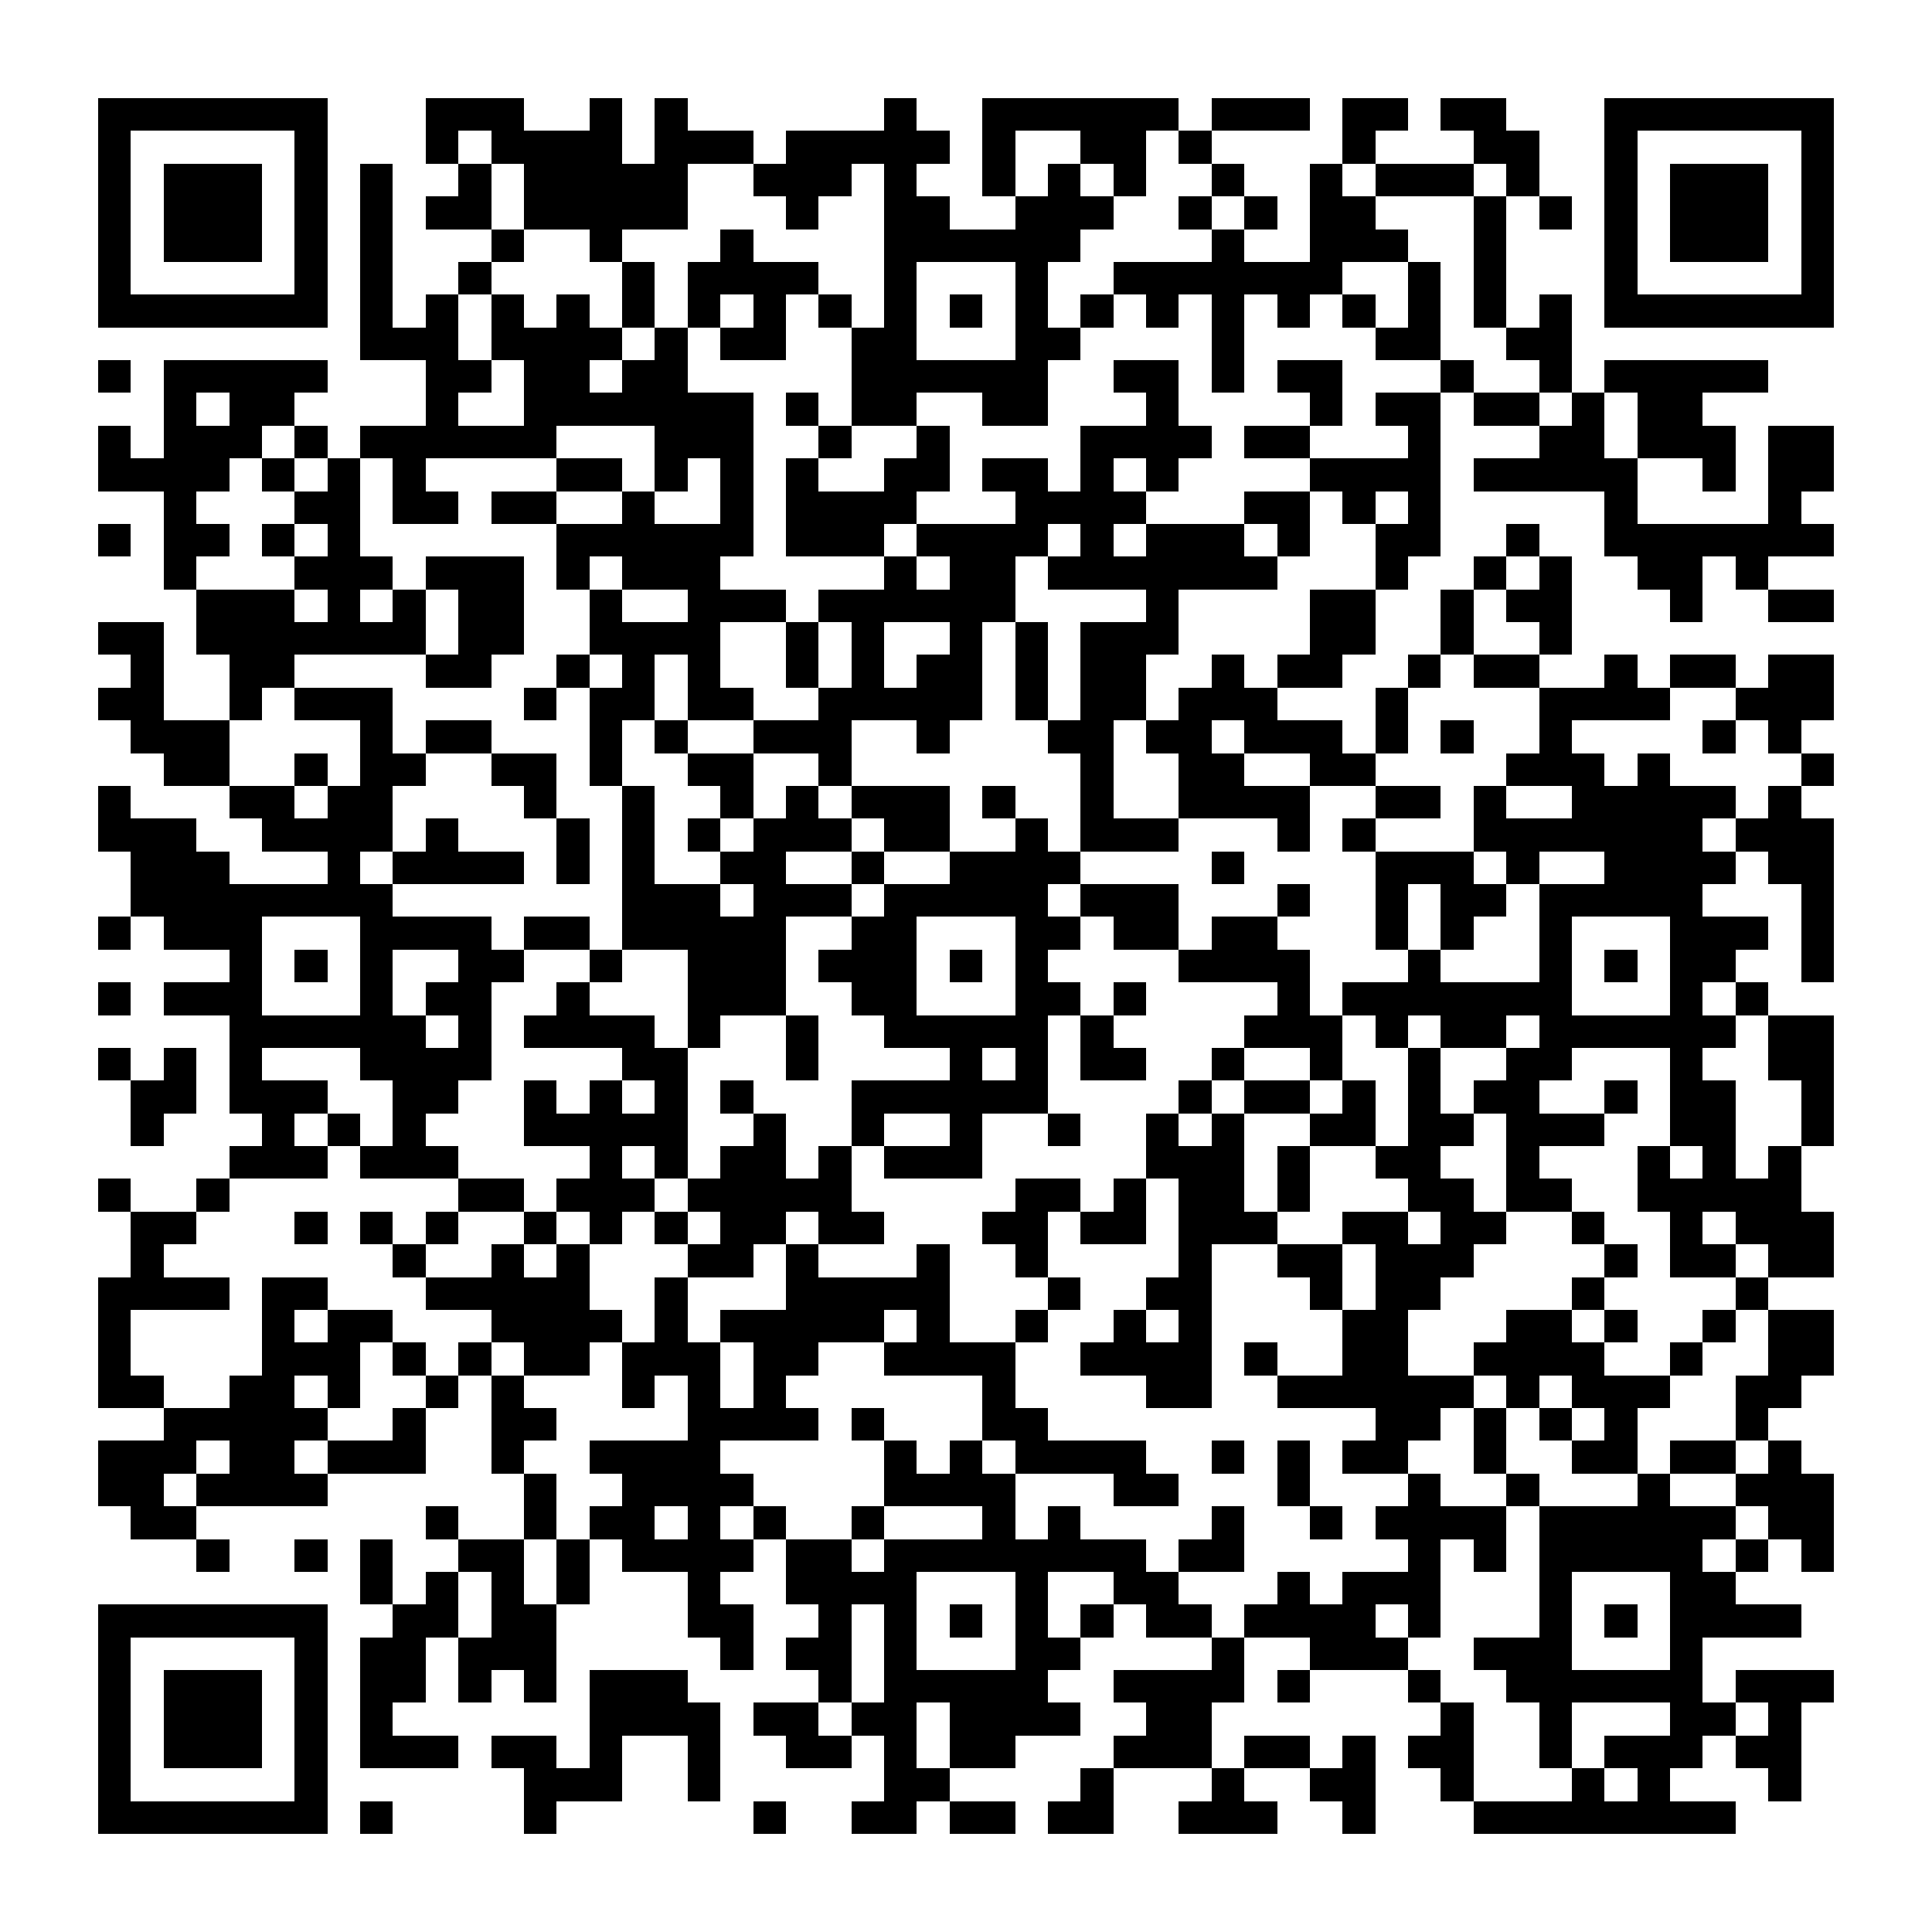 <?xml version="1.0" encoding="UTF-8"?><svg xmlns="http://www.w3.org/2000/svg" width="256" height="256" viewBox="0 0 59 59" shape-rendering="crispEdges"><rect x="0" y="0" width="59" height="59" fill="#ffffff" /><rect x="3" y="3" width="7" height="1" fill="#000000" /><rect x="13" y="3" width="3" height="1" fill="#000000" /><rect x="18" y="3" width="1" height="1" fill="#000000" /><rect x="20" y="3" width="1" height="1" fill="#000000" /><rect x="27" y="3" width="1" height="1" fill="#000000" /><rect x="30" y="3" width="6" height="1" fill="#000000" /><rect x="37" y="3" width="3" height="1" fill="#000000" /><rect x="41" y="3" width="2" height="1" fill="#000000" /><rect x="44" y="3" width="2" height="1" fill="#000000" /><rect x="49" y="3" width="7" height="1" fill="#000000" /><rect x="3" y="4" width="1" height="1" fill="#000000" /><rect x="9" y="4" width="1" height="1" fill="#000000" /><rect x="13" y="4" width="1" height="1" fill="#000000" /><rect x="15" y="4" width="4" height="1" fill="#000000" /><rect x="20" y="4" width="3" height="1" fill="#000000" /><rect x="24" y="4" width="5" height="1" fill="#000000" /><rect x="30" y="4" width="1" height="1" fill="#000000" /><rect x="33" y="4" width="2" height="1" fill="#000000" /><rect x="36" y="4" width="1" height="1" fill="#000000" /><rect x="41" y="4" width="1" height="1" fill="#000000" /><rect x="45" y="4" width="2" height="1" fill="#000000" /><rect x="49" y="4" width="1" height="1" fill="#000000" /><rect x="55" y="4" width="1" height="1" fill="#000000" /><rect x="3" y="5" width="1" height="1" fill="#000000" /><rect x="5" y="5" width="3" height="1" fill="#000000" /><rect x="9" y="5" width="1" height="1" fill="#000000" /><rect x="11" y="5" width="1" height="1" fill="#000000" /><rect x="14" y="5" width="1" height="1" fill="#000000" /><rect x="16" y="5" width="5" height="1" fill="#000000" /><rect x="23" y="5" width="3" height="1" fill="#000000" /><rect x="27" y="5" width="1" height="1" fill="#000000" /><rect x="30" y="5" width="1" height="1" fill="#000000" /><rect x="32" y="5" width="1" height="1" fill="#000000" /><rect x="34" y="5" width="1" height="1" fill="#000000" /><rect x="37" y="5" width="1" height="1" fill="#000000" /><rect x="40" y="5" width="1" height="1" fill="#000000" /><rect x="42" y="5" width="3" height="1" fill="#000000" /><rect x="46" y="5" width="1" height="1" fill="#000000" /><rect x="49" y="5" width="1" height="1" fill="#000000" /><rect x="51" y="5" width="3" height="1" fill="#000000" /><rect x="55" y="5" width="1" height="1" fill="#000000" /><rect x="3" y="6" width="1" height="1" fill="#000000" /><rect x="5" y="6" width="3" height="1" fill="#000000" /><rect x="9" y="6" width="1" height="1" fill="#000000" /><rect x="11" y="6" width="1" height="1" fill="#000000" /><rect x="13" y="6" width="2" height="1" fill="#000000" /><rect x="16" y="6" width="5" height="1" fill="#000000" /><rect x="24" y="6" width="1" height="1" fill="#000000" /><rect x="27" y="6" width="2" height="1" fill="#000000" /><rect x="31" y="6" width="3" height="1" fill="#000000" /><rect x="36" y="6" width="1" height="1" fill="#000000" /><rect x="38" y="6" width="1" height="1" fill="#000000" /><rect x="40" y="6" width="2" height="1" fill="#000000" /><rect x="45" y="6" width="1" height="1" fill="#000000" /><rect x="47" y="6" width="1" height="1" fill="#000000" /><rect x="49" y="6" width="1" height="1" fill="#000000" /><rect x="51" y="6" width="3" height="1" fill="#000000" /><rect x="55" y="6" width="1" height="1" fill="#000000" /><rect x="3" y="7" width="1" height="1" fill="#000000" /><rect x="5" y="7" width="3" height="1" fill="#000000" /><rect x="9" y="7" width="1" height="1" fill="#000000" /><rect x="11" y="7" width="1" height="1" fill="#000000" /><rect x="15" y="7" width="1" height="1" fill="#000000" /><rect x="18" y="7" width="1" height="1" fill="#000000" /><rect x="22" y="7" width="1" height="1" fill="#000000" /><rect x="27" y="7" width="6" height="1" fill="#000000" /><rect x="37" y="7" width="1" height="1" fill="#000000" /><rect x="40" y="7" width="3" height="1" fill="#000000" /><rect x="45" y="7" width="1" height="1" fill="#000000" /><rect x="49" y="7" width="1" height="1" fill="#000000" /><rect x="51" y="7" width="3" height="1" fill="#000000" /><rect x="55" y="7" width="1" height="1" fill="#000000" /><rect x="3" y="8" width="1" height="1" fill="#000000" /><rect x="9" y="8" width="1" height="1" fill="#000000" /><rect x="11" y="8" width="1" height="1" fill="#000000" /><rect x="14" y="8" width="1" height="1" fill="#000000" /><rect x="19" y="8" width="1" height="1" fill="#000000" /><rect x="21" y="8" width="4" height="1" fill="#000000" /><rect x="27" y="8" width="1" height="1" fill="#000000" /><rect x="31" y="8" width="1" height="1" fill="#000000" /><rect x="34" y="8" width="7" height="1" fill="#000000" /><rect x="43" y="8" width="1" height="1" fill="#000000" /><rect x="45" y="8" width="1" height="1" fill="#000000" /><rect x="49" y="8" width="1" height="1" fill="#000000" /><rect x="55" y="8" width="1" height="1" fill="#000000" /><rect x="3" y="9" width="7" height="1" fill="#000000" /><rect x="11" y="9" width="1" height="1" fill="#000000" /><rect x="13" y="9" width="1" height="1" fill="#000000" /><rect x="15" y="9" width="1" height="1" fill="#000000" /><rect x="17" y="9" width="1" height="1" fill="#000000" /><rect x="19" y="9" width="1" height="1" fill="#000000" /><rect x="21" y="9" width="1" height="1" fill="#000000" /><rect x="23" y="9" width="1" height="1" fill="#000000" /><rect x="25" y="9" width="1" height="1" fill="#000000" /><rect x="27" y="9" width="1" height="1" fill="#000000" /><rect x="29" y="9" width="1" height="1" fill="#000000" /><rect x="31" y="9" width="1" height="1" fill="#000000" /><rect x="33" y="9" width="1" height="1" fill="#000000" /><rect x="35" y="9" width="1" height="1" fill="#000000" /><rect x="37" y="9" width="1" height="1" fill="#000000" /><rect x="39" y="9" width="1" height="1" fill="#000000" /><rect x="41" y="9" width="1" height="1" fill="#000000" /><rect x="43" y="9" width="1" height="1" fill="#000000" /><rect x="45" y="9" width="1" height="1" fill="#000000" /><rect x="47" y="9" width="1" height="1" fill="#000000" /><rect x="49" y="9" width="7" height="1" fill="#000000" /><rect x="11" y="10" width="3" height="1" fill="#000000" /><rect x="15" y="10" width="4" height="1" fill="#000000" /><rect x="20" y="10" width="1" height="1" fill="#000000" /><rect x="22" y="10" width="2" height="1" fill="#000000" /><rect x="26" y="10" width="2" height="1" fill="#000000" /><rect x="31" y="10" width="2" height="1" fill="#000000" /><rect x="37" y="10" width="1" height="1" fill="#000000" /><rect x="42" y="10" width="2" height="1" fill="#000000" /><rect x="46" y="10" width="2" height="1" fill="#000000" /><rect x="3" y="11" width="1" height="1" fill="#000000" /><rect x="5" y="11" width="5" height="1" fill="#000000" /><rect x="13" y="11" width="2" height="1" fill="#000000" /><rect x="16" y="11" width="2" height="1" fill="#000000" /><rect x="19" y="11" width="2" height="1" fill="#000000" /><rect x="26" y="11" width="6" height="1" fill="#000000" /><rect x="34" y="11" width="2" height="1" fill="#000000" /><rect x="37" y="11" width="1" height="1" fill="#000000" /><rect x="39" y="11" width="2" height="1" fill="#000000" /><rect x="44" y="11" width="1" height="1" fill="#000000" /><rect x="47" y="11" width="1" height="1" fill="#000000" /><rect x="49" y="11" width="5" height="1" fill="#000000" /><rect x="5" y="12" width="1" height="1" fill="#000000" /><rect x="7" y="12" width="2" height="1" fill="#000000" /><rect x="13" y="12" width="1" height="1" fill="#000000" /><rect x="16" y="12" width="7" height="1" fill="#000000" /><rect x="24" y="12" width="1" height="1" fill="#000000" /><rect x="26" y="12" width="2" height="1" fill="#000000" /><rect x="30" y="12" width="2" height="1" fill="#000000" /><rect x="35" y="12" width="1" height="1" fill="#000000" /><rect x="40" y="12" width="1" height="1" fill="#000000" /><rect x="42" y="12" width="2" height="1" fill="#000000" /><rect x="45" y="12" width="2" height="1" fill="#000000" /><rect x="48" y="12" width="1" height="1" fill="#000000" /><rect x="50" y="12" width="2" height="1" fill="#000000" /><rect x="3" y="13" width="1" height="1" fill="#000000" /><rect x="5" y="13" width="3" height="1" fill="#000000" /><rect x="9" y="13" width="1" height="1" fill="#000000" /><rect x="11" y="13" width="6" height="1" fill="#000000" /><rect x="20" y="13" width="3" height="1" fill="#000000" /><rect x="25" y="13" width="1" height="1" fill="#000000" /><rect x="28" y="13" width="1" height="1" fill="#000000" /><rect x="33" y="13" width="4" height="1" fill="#000000" /><rect x="38" y="13" width="2" height="1" fill="#000000" /><rect x="43" y="13" width="1" height="1" fill="#000000" /><rect x="47" y="13" width="2" height="1" fill="#000000" /><rect x="50" y="13" width="3" height="1" fill="#000000" /><rect x="54" y="13" width="2" height="1" fill="#000000" /><rect x="3" y="14" width="4" height="1" fill="#000000" /><rect x="8" y="14" width="1" height="1" fill="#000000" /><rect x="10" y="14" width="1" height="1" fill="#000000" /><rect x="12" y="14" width="1" height="1" fill="#000000" /><rect x="17" y="14" width="2" height="1" fill="#000000" /><rect x="20" y="14" width="1" height="1" fill="#000000" /><rect x="22" y="14" width="1" height="1" fill="#000000" /><rect x="24" y="14" width="1" height="1" fill="#000000" /><rect x="27" y="14" width="2" height="1" fill="#000000" /><rect x="30" y="14" width="2" height="1" fill="#000000" /><rect x="33" y="14" width="1" height="1" fill="#000000" /><rect x="35" y="14" width="1" height="1" fill="#000000" /><rect x="40" y="14" width="4" height="1" fill="#000000" /><rect x="45" y="14" width="5" height="1" fill="#000000" /><rect x="52" y="14" width="1" height="1" fill="#000000" /><rect x="54" y="14" width="2" height="1" fill="#000000" /><rect x="5" y="15" width="1" height="1" fill="#000000" /><rect x="9" y="15" width="2" height="1" fill="#000000" /><rect x="12" y="15" width="2" height="1" fill="#000000" /><rect x="15" y="15" width="2" height="1" fill="#000000" /><rect x="19" y="15" width="1" height="1" fill="#000000" /><rect x="22" y="15" width="1" height="1" fill="#000000" /><rect x="24" y="15" width="4" height="1" fill="#000000" /><rect x="31" y="15" width="4" height="1" fill="#000000" /><rect x="38" y="15" width="2" height="1" fill="#000000" /><rect x="41" y="15" width="1" height="1" fill="#000000" /><rect x="43" y="15" width="1" height="1" fill="#000000" /><rect x="49" y="15" width="1" height="1" fill="#000000" /><rect x="54" y="15" width="1" height="1" fill="#000000" /><rect x="3" y="16" width="1" height="1" fill="#000000" /><rect x="5" y="16" width="2" height="1" fill="#000000" /><rect x="8" y="16" width="1" height="1" fill="#000000" /><rect x="10" y="16" width="1" height="1" fill="#000000" /><rect x="17" y="16" width="6" height="1" fill="#000000" /><rect x="24" y="16" width="3" height="1" fill="#000000" /><rect x="28" y="16" width="4" height="1" fill="#000000" /><rect x="33" y="16" width="1" height="1" fill="#000000" /><rect x="35" y="16" width="3" height="1" fill="#000000" /><rect x="39" y="16" width="1" height="1" fill="#000000" /><rect x="42" y="16" width="2" height="1" fill="#000000" /><rect x="46" y="16" width="1" height="1" fill="#000000" /><rect x="49" y="16" width="7" height="1" fill="#000000" /><rect x="5" y="17" width="1" height="1" fill="#000000" /><rect x="9" y="17" width="3" height="1" fill="#000000" /><rect x="13" y="17" width="3" height="1" fill="#000000" /><rect x="17" y="17" width="1" height="1" fill="#000000" /><rect x="19" y="17" width="3" height="1" fill="#000000" /><rect x="27" y="17" width="1" height="1" fill="#000000" /><rect x="29" y="17" width="2" height="1" fill="#000000" /><rect x="32" y="17" width="7" height="1" fill="#000000" /><rect x="42" y="17" width="1" height="1" fill="#000000" /><rect x="45" y="17" width="1" height="1" fill="#000000" /><rect x="47" y="17" width="1" height="1" fill="#000000" /><rect x="50" y="17" width="2" height="1" fill="#000000" /><rect x="53" y="17" width="1" height="1" fill="#000000" /><rect x="6" y="18" width="3" height="1" fill="#000000" /><rect x="10" y="18" width="1" height="1" fill="#000000" /><rect x="12" y="18" width="1" height="1" fill="#000000" /><rect x="14" y="18" width="2" height="1" fill="#000000" /><rect x="18" y="18" width="1" height="1" fill="#000000" /><rect x="21" y="18" width="3" height="1" fill="#000000" /><rect x="25" y="18" width="6" height="1" fill="#000000" /><rect x="35" y="18" width="1" height="1" fill="#000000" /><rect x="40" y="18" width="2" height="1" fill="#000000" /><rect x="44" y="18" width="1" height="1" fill="#000000" /><rect x="46" y="18" width="2" height="1" fill="#000000" /><rect x="51" y="18" width="1" height="1" fill="#000000" /><rect x="54" y="18" width="2" height="1" fill="#000000" /><rect x="3" y="19" width="2" height="1" fill="#000000" /><rect x="6" y="19" width="7" height="1" fill="#000000" /><rect x="14" y="19" width="2" height="1" fill="#000000" /><rect x="18" y="19" width="4" height="1" fill="#000000" /><rect x="24" y="19" width="1" height="1" fill="#000000" /><rect x="26" y="19" width="1" height="1" fill="#000000" /><rect x="29" y="19" width="1" height="1" fill="#000000" /><rect x="31" y="19" width="1" height="1" fill="#000000" /><rect x="33" y="19" width="3" height="1" fill="#000000" /><rect x="40" y="19" width="2" height="1" fill="#000000" /><rect x="44" y="19" width="1" height="1" fill="#000000" /><rect x="47" y="19" width="1" height="1" fill="#000000" /><rect x="4" y="20" width="1" height="1" fill="#000000" /><rect x="7" y="20" width="2" height="1" fill="#000000" /><rect x="13" y="20" width="2" height="1" fill="#000000" /><rect x="17" y="20" width="1" height="1" fill="#000000" /><rect x="19" y="20" width="1" height="1" fill="#000000" /><rect x="21" y="20" width="1" height="1" fill="#000000" /><rect x="24" y="20" width="1" height="1" fill="#000000" /><rect x="26" y="20" width="1" height="1" fill="#000000" /><rect x="28" y="20" width="2" height="1" fill="#000000" /><rect x="31" y="20" width="1" height="1" fill="#000000" /><rect x="33" y="20" width="2" height="1" fill="#000000" /><rect x="37" y="20" width="1" height="1" fill="#000000" /><rect x="39" y="20" width="2" height="1" fill="#000000" /><rect x="43" y="20" width="1" height="1" fill="#000000" /><rect x="45" y="20" width="2" height="1" fill="#000000" /><rect x="49" y="20" width="1" height="1" fill="#000000" /><rect x="51" y="20" width="2" height="1" fill="#000000" /><rect x="54" y="20" width="2" height="1" fill="#000000" /><rect x="3" y="21" width="2" height="1" fill="#000000" /><rect x="7" y="21" width="1" height="1" fill="#000000" /><rect x="9" y="21" width="3" height="1" fill="#000000" /><rect x="16" y="21" width="1" height="1" fill="#000000" /><rect x="18" y="21" width="2" height="1" fill="#000000" /><rect x="21" y="21" width="2" height="1" fill="#000000" /><rect x="25" y="21" width="5" height="1" fill="#000000" /><rect x="31" y="21" width="1" height="1" fill="#000000" /><rect x="33" y="21" width="2" height="1" fill="#000000" /><rect x="36" y="21" width="3" height="1" fill="#000000" /><rect x="42" y="21" width="1" height="1" fill="#000000" /><rect x="47" y="21" width="4" height="1" fill="#000000" /><rect x="53" y="21" width="3" height="1" fill="#000000" /><rect x="4" y="22" width="3" height="1" fill="#000000" /><rect x="11" y="22" width="1" height="1" fill="#000000" /><rect x="13" y="22" width="2" height="1" fill="#000000" /><rect x="18" y="22" width="1" height="1" fill="#000000" /><rect x="20" y="22" width="1" height="1" fill="#000000" /><rect x="23" y="22" width="3" height="1" fill="#000000" /><rect x="28" y="22" width="1" height="1" fill="#000000" /><rect x="32" y="22" width="2" height="1" fill="#000000" /><rect x="35" y="22" width="2" height="1" fill="#000000" /><rect x="38" y="22" width="3" height="1" fill="#000000" /><rect x="42" y="22" width="1" height="1" fill="#000000" /><rect x="44" y="22" width="1" height="1" fill="#000000" /><rect x="47" y="22" width="1" height="1" fill="#000000" /><rect x="52" y="22" width="1" height="1" fill="#000000" /><rect x="54" y="22" width="1" height="1" fill="#000000" /><rect x="5" y="23" width="2" height="1" fill="#000000" /><rect x="9" y="23" width="1" height="1" fill="#000000" /><rect x="11" y="23" width="2" height="1" fill="#000000" /><rect x="15" y="23" width="2" height="1" fill="#000000" /><rect x="18" y="23" width="1" height="1" fill="#000000" /><rect x="21" y="23" width="2" height="1" fill="#000000" /><rect x="25" y="23" width="1" height="1" fill="#000000" /><rect x="33" y="23" width="1" height="1" fill="#000000" /><rect x="36" y="23" width="2" height="1" fill="#000000" /><rect x="40" y="23" width="2" height="1" fill="#000000" /><rect x="46" y="23" width="3" height="1" fill="#000000" /><rect x="50" y="23" width="1" height="1" fill="#000000" /><rect x="55" y="23" width="1" height="1" fill="#000000" /><rect x="3" y="24" width="1" height="1" fill="#000000" /><rect x="7" y="24" width="2" height="1" fill="#000000" /><rect x="10" y="24" width="2" height="1" fill="#000000" /><rect x="16" y="24" width="1" height="1" fill="#000000" /><rect x="19" y="24" width="1" height="1" fill="#000000" /><rect x="22" y="24" width="1" height="1" fill="#000000" /><rect x="24" y="24" width="1" height="1" fill="#000000" /><rect x="26" y="24" width="3" height="1" fill="#000000" /><rect x="30" y="24" width="1" height="1" fill="#000000" /><rect x="33" y="24" width="1" height="1" fill="#000000" /><rect x="36" y="24" width="4" height="1" fill="#000000" /><rect x="42" y="24" width="2" height="1" fill="#000000" /><rect x="45" y="24" width="1" height="1" fill="#000000" /><rect x="48" y="24" width="5" height="1" fill="#000000" /><rect x="54" y="24" width="1" height="1" fill="#000000" /><rect x="3" y="25" width="3" height="1" fill="#000000" /><rect x="8" y="25" width="4" height="1" fill="#000000" /><rect x="13" y="25" width="1" height="1" fill="#000000" /><rect x="17" y="25" width="1" height="1" fill="#000000" /><rect x="19" y="25" width="1" height="1" fill="#000000" /><rect x="21" y="25" width="1" height="1" fill="#000000" /><rect x="23" y="25" width="3" height="1" fill="#000000" /><rect x="27" y="25" width="2" height="1" fill="#000000" /><rect x="31" y="25" width="1" height="1" fill="#000000" /><rect x="33" y="25" width="3" height="1" fill="#000000" /><rect x="39" y="25" width="1" height="1" fill="#000000" /><rect x="41" y="25" width="1" height="1" fill="#000000" /><rect x="45" y="25" width="7" height="1" fill="#000000" /><rect x="53" y="25" width="3" height="1" fill="#000000" /><rect x="4" y="26" width="3" height="1" fill="#000000" /><rect x="10" y="26" width="1" height="1" fill="#000000" /><rect x="12" y="26" width="4" height="1" fill="#000000" /><rect x="17" y="26" width="1" height="1" fill="#000000" /><rect x="19" y="26" width="1" height="1" fill="#000000" /><rect x="22" y="26" width="2" height="1" fill="#000000" /><rect x="26" y="26" width="1" height="1" fill="#000000" /><rect x="29" y="26" width="4" height="1" fill="#000000" /><rect x="37" y="26" width="1" height="1" fill="#000000" /><rect x="42" y="26" width="3" height="1" fill="#000000" /><rect x="46" y="26" width="1" height="1" fill="#000000" /><rect x="49" y="26" width="4" height="1" fill="#000000" /><rect x="54" y="26" width="2" height="1" fill="#000000" /><rect x="4" y="27" width="8" height="1" fill="#000000" /><rect x="19" y="27" width="3" height="1" fill="#000000" /><rect x="23" y="27" width="3" height="1" fill="#000000" /><rect x="27" y="27" width="5" height="1" fill="#000000" /><rect x="33" y="27" width="3" height="1" fill="#000000" /><rect x="39" y="27" width="1" height="1" fill="#000000" /><rect x="42" y="27" width="1" height="1" fill="#000000" /><rect x="44" y="27" width="2" height="1" fill="#000000" /><rect x="47" y="27" width="5" height="1" fill="#000000" /><rect x="55" y="27" width="1" height="1" fill="#000000" /><rect x="3" y="28" width="1" height="1" fill="#000000" /><rect x="5" y="28" width="3" height="1" fill="#000000" /><rect x="11" y="28" width="4" height="1" fill="#000000" /><rect x="16" y="28" width="2" height="1" fill="#000000" /><rect x="19" y="28" width="5" height="1" fill="#000000" /><rect x="26" y="28" width="2" height="1" fill="#000000" /><rect x="31" y="28" width="2" height="1" fill="#000000" /><rect x="34" y="28" width="2" height="1" fill="#000000" /><rect x="37" y="28" width="2" height="1" fill="#000000" /><rect x="42" y="28" width="1" height="1" fill="#000000" /><rect x="44" y="28" width="1" height="1" fill="#000000" /><rect x="47" y="28" width="1" height="1" fill="#000000" /><rect x="51" y="28" width="3" height="1" fill="#000000" /><rect x="55" y="28" width="1" height="1" fill="#000000" /><rect x="7" y="29" width="1" height="1" fill="#000000" /><rect x="9" y="29" width="1" height="1" fill="#000000" /><rect x="11" y="29" width="1" height="1" fill="#000000" /><rect x="14" y="29" width="2" height="1" fill="#000000" /><rect x="18" y="29" width="1" height="1" fill="#000000" /><rect x="21" y="29" width="3" height="1" fill="#000000" /><rect x="25" y="29" width="3" height="1" fill="#000000" /><rect x="29" y="29" width="1" height="1" fill="#000000" /><rect x="31" y="29" width="1" height="1" fill="#000000" /><rect x="36" y="29" width="4" height="1" fill="#000000" /><rect x="43" y="29" width="1" height="1" fill="#000000" /><rect x="47" y="29" width="1" height="1" fill="#000000" /><rect x="49" y="29" width="1" height="1" fill="#000000" /><rect x="51" y="29" width="2" height="1" fill="#000000" /><rect x="55" y="29" width="1" height="1" fill="#000000" /><rect x="3" y="30" width="1" height="1" fill="#000000" /><rect x="5" y="30" width="3" height="1" fill="#000000" /><rect x="11" y="30" width="1" height="1" fill="#000000" /><rect x="13" y="30" width="2" height="1" fill="#000000" /><rect x="17" y="30" width="1" height="1" fill="#000000" /><rect x="21" y="30" width="3" height="1" fill="#000000" /><rect x="26" y="30" width="2" height="1" fill="#000000" /><rect x="31" y="30" width="2" height="1" fill="#000000" /><rect x="34" y="30" width="1" height="1" fill="#000000" /><rect x="39" y="30" width="1" height="1" fill="#000000" /><rect x="41" y="30" width="7" height="1" fill="#000000" /><rect x="51" y="30" width="1" height="1" fill="#000000" /><rect x="53" y="30" width="1" height="1" fill="#000000" /><rect x="7" y="31" width="6" height="1" fill="#000000" /><rect x="14" y="31" width="1" height="1" fill="#000000" /><rect x="16" y="31" width="4" height="1" fill="#000000" /><rect x="21" y="31" width="1" height="1" fill="#000000" /><rect x="24" y="31" width="1" height="1" fill="#000000" /><rect x="27" y="31" width="5" height="1" fill="#000000" /><rect x="33" y="31" width="1" height="1" fill="#000000" /><rect x="38" y="31" width="3" height="1" fill="#000000" /><rect x="42" y="31" width="1" height="1" fill="#000000" /><rect x="44" y="31" width="2" height="1" fill="#000000" /><rect x="47" y="31" width="6" height="1" fill="#000000" /><rect x="54" y="31" width="2" height="1" fill="#000000" /><rect x="3" y="32" width="1" height="1" fill="#000000" /><rect x="5" y="32" width="1" height="1" fill="#000000" /><rect x="7" y="32" width="1" height="1" fill="#000000" /><rect x="11" y="32" width="4" height="1" fill="#000000" /><rect x="19" y="32" width="2" height="1" fill="#000000" /><rect x="24" y="32" width="1" height="1" fill="#000000" /><rect x="29" y="32" width="1" height="1" fill="#000000" /><rect x="31" y="32" width="1" height="1" fill="#000000" /><rect x="33" y="32" width="2" height="1" fill="#000000" /><rect x="37" y="32" width="1" height="1" fill="#000000" /><rect x="40" y="32" width="1" height="1" fill="#000000" /><rect x="43" y="32" width="1" height="1" fill="#000000" /><rect x="46" y="32" width="2" height="1" fill="#000000" /><rect x="51" y="32" width="1" height="1" fill="#000000" /><rect x="54" y="32" width="2" height="1" fill="#000000" /><rect x="4" y="33" width="2" height="1" fill="#000000" /><rect x="7" y="33" width="3" height="1" fill="#000000" /><rect x="12" y="33" width="2" height="1" fill="#000000" /><rect x="16" y="33" width="1" height="1" fill="#000000" /><rect x="18" y="33" width="1" height="1" fill="#000000" /><rect x="20" y="33" width="1" height="1" fill="#000000" /><rect x="22" y="33" width="1" height="1" fill="#000000" /><rect x="26" y="33" width="6" height="1" fill="#000000" /><rect x="36" y="33" width="1" height="1" fill="#000000" /><rect x="38" y="33" width="2" height="1" fill="#000000" /><rect x="41" y="33" width="1" height="1" fill="#000000" /><rect x="43" y="33" width="1" height="1" fill="#000000" /><rect x="45" y="33" width="2" height="1" fill="#000000" /><rect x="49" y="33" width="1" height="1" fill="#000000" /><rect x="51" y="33" width="2" height="1" fill="#000000" /><rect x="55" y="33" width="1" height="1" fill="#000000" /><rect x="4" y="34" width="1" height="1" fill="#000000" /><rect x="8" y="34" width="1" height="1" fill="#000000" /><rect x="10" y="34" width="1" height="1" fill="#000000" /><rect x="12" y="34" width="1" height="1" fill="#000000" /><rect x="16" y="34" width="5" height="1" fill="#000000" /><rect x="23" y="34" width="1" height="1" fill="#000000" /><rect x="26" y="34" width="1" height="1" fill="#000000" /><rect x="29" y="34" width="1" height="1" fill="#000000" /><rect x="32" y="34" width="1" height="1" fill="#000000" /><rect x="35" y="34" width="1" height="1" fill="#000000" /><rect x="37" y="34" width="1" height="1" fill="#000000" /><rect x="40" y="34" width="2" height="1" fill="#000000" /><rect x="43" y="34" width="2" height="1" fill="#000000" /><rect x="46" y="34" width="3" height="1" fill="#000000" /><rect x="51" y="34" width="2" height="1" fill="#000000" /><rect x="55" y="34" width="1" height="1" fill="#000000" /><rect x="7" y="35" width="3" height="1" fill="#000000" /><rect x="11" y="35" width="3" height="1" fill="#000000" /><rect x="18" y="35" width="1" height="1" fill="#000000" /><rect x="20" y="35" width="1" height="1" fill="#000000" /><rect x="22" y="35" width="2" height="1" fill="#000000" /><rect x="25" y="35" width="1" height="1" fill="#000000" /><rect x="27" y="35" width="3" height="1" fill="#000000" /><rect x="35" y="35" width="3" height="1" fill="#000000" /><rect x="39" y="35" width="1" height="1" fill="#000000" /><rect x="42" y="35" width="2" height="1" fill="#000000" /><rect x="46" y="35" width="1" height="1" fill="#000000" /><rect x="50" y="35" width="1" height="1" fill="#000000" /><rect x="52" y="35" width="1" height="1" fill="#000000" /><rect x="54" y="35" width="1" height="1" fill="#000000" /><rect x="3" y="36" width="1" height="1" fill="#000000" /><rect x="6" y="36" width="1" height="1" fill="#000000" /><rect x="14" y="36" width="2" height="1" fill="#000000" /><rect x="17" y="36" width="3" height="1" fill="#000000" /><rect x="21" y="36" width="5" height="1" fill="#000000" /><rect x="31" y="36" width="2" height="1" fill="#000000" /><rect x="34" y="36" width="1" height="1" fill="#000000" /><rect x="36" y="36" width="2" height="1" fill="#000000" /><rect x="39" y="36" width="1" height="1" fill="#000000" /><rect x="43" y="36" width="2" height="1" fill="#000000" /><rect x="46" y="36" width="2" height="1" fill="#000000" /><rect x="50" y="36" width="5" height="1" fill="#000000" /><rect x="4" y="37" width="2" height="1" fill="#000000" /><rect x="9" y="37" width="1" height="1" fill="#000000" /><rect x="11" y="37" width="1" height="1" fill="#000000" /><rect x="13" y="37" width="1" height="1" fill="#000000" /><rect x="16" y="37" width="1" height="1" fill="#000000" /><rect x="18" y="37" width="1" height="1" fill="#000000" /><rect x="20" y="37" width="1" height="1" fill="#000000" /><rect x="22" y="37" width="2" height="1" fill="#000000" /><rect x="25" y="37" width="2" height="1" fill="#000000" /><rect x="30" y="37" width="2" height="1" fill="#000000" /><rect x="33" y="37" width="2" height="1" fill="#000000" /><rect x="36" y="37" width="3" height="1" fill="#000000" /><rect x="41" y="37" width="2" height="1" fill="#000000" /><rect x="44" y="37" width="2" height="1" fill="#000000" /><rect x="48" y="37" width="1" height="1" fill="#000000" /><rect x="51" y="37" width="1" height="1" fill="#000000" /><rect x="53" y="37" width="3" height="1" fill="#000000" /><rect x="4" y="38" width="1" height="1" fill="#000000" /><rect x="12" y="38" width="1" height="1" fill="#000000" /><rect x="15" y="38" width="1" height="1" fill="#000000" /><rect x="17" y="38" width="1" height="1" fill="#000000" /><rect x="21" y="38" width="2" height="1" fill="#000000" /><rect x="24" y="38" width="1" height="1" fill="#000000" /><rect x="28" y="38" width="1" height="1" fill="#000000" /><rect x="31" y="38" width="1" height="1" fill="#000000" /><rect x="36" y="38" width="1" height="1" fill="#000000" /><rect x="39" y="38" width="2" height="1" fill="#000000" /><rect x="42" y="38" width="3" height="1" fill="#000000" /><rect x="49" y="38" width="1" height="1" fill="#000000" /><rect x="51" y="38" width="2" height="1" fill="#000000" /><rect x="54" y="38" width="2" height="1" fill="#000000" /><rect x="3" y="39" width="4" height="1" fill="#000000" /><rect x="8" y="39" width="2" height="1" fill="#000000" /><rect x="13" y="39" width="5" height="1" fill="#000000" /><rect x="20" y="39" width="1" height="1" fill="#000000" /><rect x="24" y="39" width="5" height="1" fill="#000000" /><rect x="32" y="39" width="1" height="1" fill="#000000" /><rect x="35" y="39" width="2" height="1" fill="#000000" /><rect x="40" y="39" width="1" height="1" fill="#000000" /><rect x="42" y="39" width="2" height="1" fill="#000000" /><rect x="48" y="39" width="1" height="1" fill="#000000" /><rect x="53" y="39" width="1" height="1" fill="#000000" /><rect x="3" y="40" width="1" height="1" fill="#000000" /><rect x="8" y="40" width="1" height="1" fill="#000000" /><rect x="10" y="40" width="2" height="1" fill="#000000" /><rect x="15" y="40" width="4" height="1" fill="#000000" /><rect x="20" y="40" width="1" height="1" fill="#000000" /><rect x="22" y="40" width="5" height="1" fill="#000000" /><rect x="28" y="40" width="1" height="1" fill="#000000" /><rect x="31" y="40" width="1" height="1" fill="#000000" /><rect x="34" y="40" width="1" height="1" fill="#000000" /><rect x="36" y="40" width="1" height="1" fill="#000000" /><rect x="41" y="40" width="2" height="1" fill="#000000" /><rect x="46" y="40" width="2" height="1" fill="#000000" /><rect x="49" y="40" width="1" height="1" fill="#000000" /><rect x="52" y="40" width="1" height="1" fill="#000000" /><rect x="54" y="40" width="2" height="1" fill="#000000" /><rect x="3" y="41" width="1" height="1" fill="#000000" /><rect x="8" y="41" width="3" height="1" fill="#000000" /><rect x="12" y="41" width="1" height="1" fill="#000000" /><rect x="14" y="41" width="1" height="1" fill="#000000" /><rect x="16" y="41" width="2" height="1" fill="#000000" /><rect x="19" y="41" width="3" height="1" fill="#000000" /><rect x="23" y="41" width="2" height="1" fill="#000000" /><rect x="27" y="41" width="4" height="1" fill="#000000" /><rect x="33" y="41" width="4" height="1" fill="#000000" /><rect x="38" y="41" width="1" height="1" fill="#000000" /><rect x="41" y="41" width="2" height="1" fill="#000000" /><rect x="45" y="41" width="4" height="1" fill="#000000" /><rect x="51" y="41" width="1" height="1" fill="#000000" /><rect x="54" y="41" width="2" height="1" fill="#000000" /><rect x="3" y="42" width="2" height="1" fill="#000000" /><rect x="7" y="42" width="2" height="1" fill="#000000" /><rect x="10" y="42" width="1" height="1" fill="#000000" /><rect x="13" y="42" width="1" height="1" fill="#000000" /><rect x="15" y="42" width="1" height="1" fill="#000000" /><rect x="19" y="42" width="1" height="1" fill="#000000" /><rect x="21" y="42" width="1" height="1" fill="#000000" /><rect x="23" y="42" width="1" height="1" fill="#000000" /><rect x="30" y="42" width="1" height="1" fill="#000000" /><rect x="35" y="42" width="2" height="1" fill="#000000" /><rect x="39" y="42" width="6" height="1" fill="#000000" /><rect x="46" y="42" width="1" height="1" fill="#000000" /><rect x="48" y="42" width="3" height="1" fill="#000000" /><rect x="53" y="42" width="2" height="1" fill="#000000" /><rect x="5" y="43" width="5" height="1" fill="#000000" /><rect x="12" y="43" width="1" height="1" fill="#000000" /><rect x="15" y="43" width="2" height="1" fill="#000000" /><rect x="21" y="43" width="4" height="1" fill="#000000" /><rect x="26" y="43" width="1" height="1" fill="#000000" /><rect x="30" y="43" width="2" height="1" fill="#000000" /><rect x="42" y="43" width="2" height="1" fill="#000000" /><rect x="45" y="43" width="1" height="1" fill="#000000" /><rect x="47" y="43" width="1" height="1" fill="#000000" /><rect x="49" y="43" width="1" height="1" fill="#000000" /><rect x="53" y="43" width="1" height="1" fill="#000000" /><rect x="3" y="44" width="3" height="1" fill="#000000" /><rect x="7" y="44" width="2" height="1" fill="#000000" /><rect x="10" y="44" width="3" height="1" fill="#000000" /><rect x="15" y="44" width="1" height="1" fill="#000000" /><rect x="18" y="44" width="4" height="1" fill="#000000" /><rect x="27" y="44" width="1" height="1" fill="#000000" /><rect x="29" y="44" width="1" height="1" fill="#000000" /><rect x="31" y="44" width="4" height="1" fill="#000000" /><rect x="37" y="44" width="1" height="1" fill="#000000" /><rect x="39" y="44" width="1" height="1" fill="#000000" /><rect x="41" y="44" width="2" height="1" fill="#000000" /><rect x="45" y="44" width="1" height="1" fill="#000000" /><rect x="48" y="44" width="2" height="1" fill="#000000" /><rect x="51" y="44" width="2" height="1" fill="#000000" /><rect x="54" y="44" width="1" height="1" fill="#000000" /><rect x="3" y="45" width="2" height="1" fill="#000000" /><rect x="6" y="45" width="4" height="1" fill="#000000" /><rect x="16" y="45" width="1" height="1" fill="#000000" /><rect x="19" y="45" width="4" height="1" fill="#000000" /><rect x="27" y="45" width="4" height="1" fill="#000000" /><rect x="34" y="45" width="2" height="1" fill="#000000" /><rect x="39" y="45" width="1" height="1" fill="#000000" /><rect x="43" y="45" width="1" height="1" fill="#000000" /><rect x="46" y="45" width="1" height="1" fill="#000000" /><rect x="50" y="45" width="1" height="1" fill="#000000" /><rect x="53" y="45" width="3" height="1" fill="#000000" /><rect x="4" y="46" width="2" height="1" fill="#000000" /><rect x="13" y="46" width="1" height="1" fill="#000000" /><rect x="16" y="46" width="1" height="1" fill="#000000" /><rect x="18" y="46" width="2" height="1" fill="#000000" /><rect x="21" y="46" width="1" height="1" fill="#000000" /><rect x="23" y="46" width="1" height="1" fill="#000000" /><rect x="26" y="46" width="1" height="1" fill="#000000" /><rect x="30" y="46" width="1" height="1" fill="#000000" /><rect x="32" y="46" width="1" height="1" fill="#000000" /><rect x="37" y="46" width="1" height="1" fill="#000000" /><rect x="40" y="46" width="1" height="1" fill="#000000" /><rect x="42" y="46" width="4" height="1" fill="#000000" /><rect x="47" y="46" width="6" height="1" fill="#000000" /><rect x="54" y="46" width="2" height="1" fill="#000000" /><rect x="6" y="47" width="1" height="1" fill="#000000" /><rect x="9" y="47" width="1" height="1" fill="#000000" /><rect x="11" y="47" width="1" height="1" fill="#000000" /><rect x="14" y="47" width="2" height="1" fill="#000000" /><rect x="17" y="47" width="1" height="1" fill="#000000" /><rect x="19" y="47" width="4" height="1" fill="#000000" /><rect x="24" y="47" width="2" height="1" fill="#000000" /><rect x="27" y="47" width="8" height="1" fill="#000000" /><rect x="36" y="47" width="2" height="1" fill="#000000" /><rect x="43" y="47" width="1" height="1" fill="#000000" /><rect x="45" y="47" width="1" height="1" fill="#000000" /><rect x="47" y="47" width="5" height="1" fill="#000000" /><rect x="53" y="47" width="1" height="1" fill="#000000" /><rect x="55" y="47" width="1" height="1" fill="#000000" /><rect x="11" y="48" width="1" height="1" fill="#000000" /><rect x="13" y="48" width="1" height="1" fill="#000000" /><rect x="15" y="48" width="1" height="1" fill="#000000" /><rect x="17" y="48" width="1" height="1" fill="#000000" /><rect x="21" y="48" width="1" height="1" fill="#000000" /><rect x="24" y="48" width="4" height="1" fill="#000000" /><rect x="31" y="48" width="1" height="1" fill="#000000" /><rect x="34" y="48" width="2" height="1" fill="#000000" /><rect x="39" y="48" width="1" height="1" fill="#000000" /><rect x="41" y="48" width="3" height="1" fill="#000000" /><rect x="47" y="48" width="1" height="1" fill="#000000" /><rect x="51" y="48" width="2" height="1" fill="#000000" /><rect x="3" y="49" width="7" height="1" fill="#000000" /><rect x="12" y="49" width="2" height="1" fill="#000000" /><rect x="15" y="49" width="2" height="1" fill="#000000" /><rect x="21" y="49" width="2" height="1" fill="#000000" /><rect x="25" y="49" width="1" height="1" fill="#000000" /><rect x="27" y="49" width="1" height="1" fill="#000000" /><rect x="29" y="49" width="1" height="1" fill="#000000" /><rect x="31" y="49" width="1" height="1" fill="#000000" /><rect x="33" y="49" width="1" height="1" fill="#000000" /><rect x="35" y="49" width="2" height="1" fill="#000000" /><rect x="38" y="49" width="4" height="1" fill="#000000" /><rect x="43" y="49" width="1" height="1" fill="#000000" /><rect x="47" y="49" width="1" height="1" fill="#000000" /><rect x="49" y="49" width="1" height="1" fill="#000000" /><rect x="51" y="49" width="4" height="1" fill="#000000" /><rect x="3" y="50" width="1" height="1" fill="#000000" /><rect x="9" y="50" width="1" height="1" fill="#000000" /><rect x="11" y="50" width="2" height="1" fill="#000000" /><rect x="14" y="50" width="3" height="1" fill="#000000" /><rect x="22" y="50" width="1" height="1" fill="#000000" /><rect x="24" y="50" width="2" height="1" fill="#000000" /><rect x="27" y="50" width="1" height="1" fill="#000000" /><rect x="31" y="50" width="2" height="1" fill="#000000" /><rect x="37" y="50" width="1" height="1" fill="#000000" /><rect x="40" y="50" width="3" height="1" fill="#000000" /><rect x="45" y="50" width="3" height="1" fill="#000000" /><rect x="51" y="50" width="1" height="1" fill="#000000" /><rect x="3" y="51" width="1" height="1" fill="#000000" /><rect x="5" y="51" width="3" height="1" fill="#000000" /><rect x="9" y="51" width="1" height="1" fill="#000000" /><rect x="11" y="51" width="2" height="1" fill="#000000" /><rect x="14" y="51" width="1" height="1" fill="#000000" /><rect x="16" y="51" width="1" height="1" fill="#000000" /><rect x="18" y="51" width="3" height="1" fill="#000000" /><rect x="25" y="51" width="1" height="1" fill="#000000" /><rect x="27" y="51" width="5" height="1" fill="#000000" /><rect x="34" y="51" width="4" height="1" fill="#000000" /><rect x="39" y="51" width="1" height="1" fill="#000000" /><rect x="43" y="51" width="1" height="1" fill="#000000" /><rect x="46" y="51" width="6" height="1" fill="#000000" /><rect x="53" y="51" width="3" height="1" fill="#000000" /><rect x="3" y="52" width="1" height="1" fill="#000000" /><rect x="5" y="52" width="3" height="1" fill="#000000" /><rect x="9" y="52" width="1" height="1" fill="#000000" /><rect x="11" y="52" width="1" height="1" fill="#000000" /><rect x="18" y="52" width="4" height="1" fill="#000000" /><rect x="23" y="52" width="2" height="1" fill="#000000" /><rect x="26" y="52" width="2" height="1" fill="#000000" /><rect x="29" y="52" width="4" height="1" fill="#000000" /><rect x="35" y="52" width="2" height="1" fill="#000000" /><rect x="44" y="52" width="1" height="1" fill="#000000" /><rect x="47" y="52" width="1" height="1" fill="#000000" /><rect x="51" y="52" width="2" height="1" fill="#000000" /><rect x="54" y="52" width="1" height="1" fill="#000000" /><rect x="3" y="53" width="1" height="1" fill="#000000" /><rect x="5" y="53" width="3" height="1" fill="#000000" /><rect x="9" y="53" width="1" height="1" fill="#000000" /><rect x="11" y="53" width="3" height="1" fill="#000000" /><rect x="15" y="53" width="2" height="1" fill="#000000" /><rect x="18" y="53" width="1" height="1" fill="#000000" /><rect x="21" y="53" width="1" height="1" fill="#000000" /><rect x="24" y="53" width="2" height="1" fill="#000000" /><rect x="27" y="53" width="1" height="1" fill="#000000" /><rect x="29" y="53" width="2" height="1" fill="#000000" /><rect x="34" y="53" width="3" height="1" fill="#000000" /><rect x="38" y="53" width="2" height="1" fill="#000000" /><rect x="41" y="53" width="1" height="1" fill="#000000" /><rect x="43" y="53" width="2" height="1" fill="#000000" /><rect x="47" y="53" width="1" height="1" fill="#000000" /><rect x="49" y="53" width="3" height="1" fill="#000000" /><rect x="53" y="53" width="2" height="1" fill="#000000" /><rect x="3" y="54" width="1" height="1" fill="#000000" /><rect x="9" y="54" width="1" height="1" fill="#000000" /><rect x="16" y="54" width="3" height="1" fill="#000000" /><rect x="21" y="54" width="1" height="1" fill="#000000" /><rect x="27" y="54" width="2" height="1" fill="#000000" /><rect x="33" y="54" width="1" height="1" fill="#000000" /><rect x="37" y="54" width="1" height="1" fill="#000000" /><rect x="40" y="54" width="2" height="1" fill="#000000" /><rect x="44" y="54" width="1" height="1" fill="#000000" /><rect x="48" y="54" width="1" height="1" fill="#000000" /><rect x="50" y="54" width="1" height="1" fill="#000000" /><rect x="54" y="54" width="1" height="1" fill="#000000" /><rect x="3" y="55" width="7" height="1" fill="#000000" /><rect x="11" y="55" width="1" height="1" fill="#000000" /><rect x="16" y="55" width="1" height="1" fill="#000000" /><rect x="23" y="55" width="1" height="1" fill="#000000" /><rect x="26" y="55" width="2" height="1" fill="#000000" /><rect x="29" y="55" width="2" height="1" fill="#000000" /><rect x="32" y="55" width="2" height="1" fill="#000000" /><rect x="36" y="55" width="3" height="1" fill="#000000" /><rect x="41" y="55" width="1" height="1" fill="#000000" /><rect x="45" y="55" width="8" height="1" fill="#000000" /></svg>